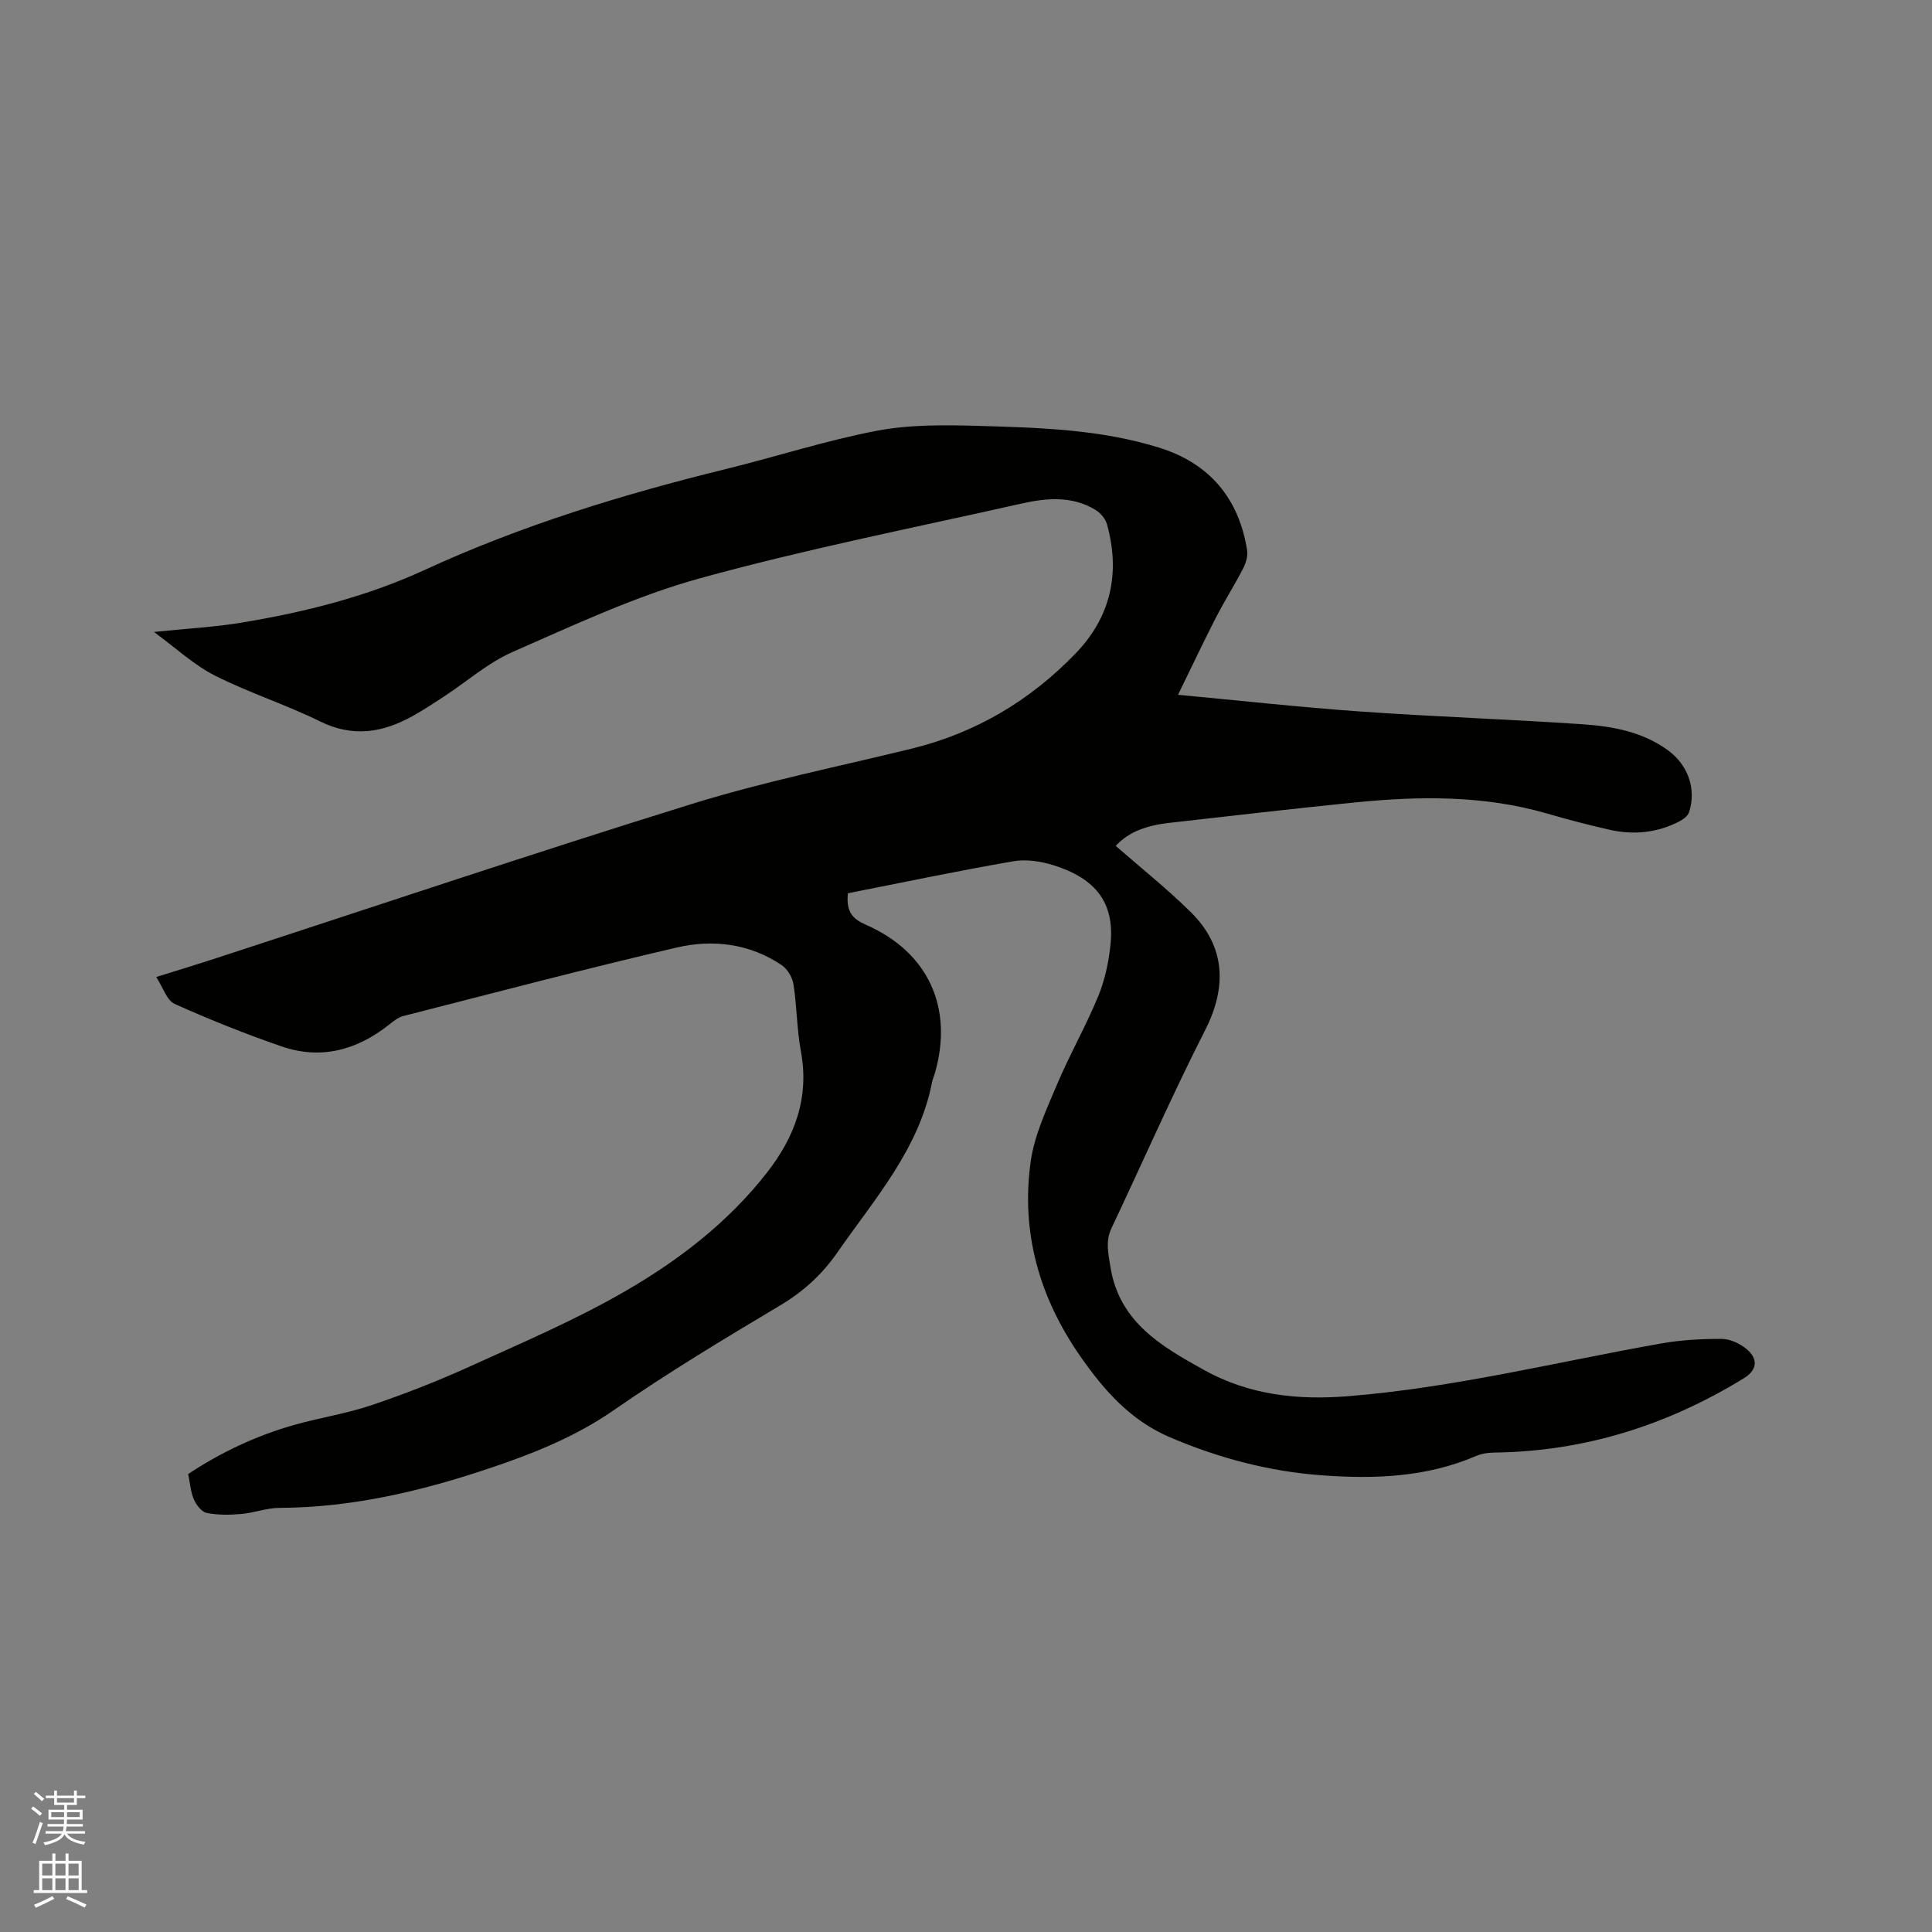 <svg enable-background="new 0 0 400 400" viewBox="0 0 400 400" xmlns="http://www.w3.org/2000/svg"><rect x="0" y="0" width="400" height="400" fill="#808080" stroke="none"/><path d="m6.44 374.46.42-.45c.65.47 1.27.95 1.85 1.44l-.45.49c-.65-.56-1.25-1.06-1.82-1.48m.93 7.33-.63-.26c.55-1.36 1.05-2.8 1.52-4.33.19.1.38.19.59.27-.46 1.29-.95 2.73-1.48 4.32m-.38-10.38.44-.42c.43.34 1.01.82 1.74 1.44l-.49.49c-.53-.51-1.09-1.01-1.69-1.51m2.5.35h1.72v-1.04h.59v1.04h3.52v-1.04h.59v1.04h1.75v.53h-1.75v1.42h-2.03v.97h3.22v2.03h-3.24c0 .35-.01.66-.03.93h3.32v.53h-3.37c-.03.27-.08.58-.15.94h3.96v.53h-3.71c.67.92 1.93 1.48 3.79 1.68-.13.24-.23.44-.29.59-2.13-.38-3.48-1.08-4.04-2.12-.43.97-1.77 1.72-4.03 2.23-.09-.19-.2-.37-.33-.55 2.1-.42 3.37-1.03 3.81-1.83h-3.36v-.53h3.58c.08-.29.13-.61.16-.94h-3.33v-.53h3.39c.02-.27.04-.58.04-.93h-3.23v-2.03h3.25v-.97h-2.07v-1.42h-1.73zm1.12 3.44v1h2.65c.01-.3.02-.44.01-.4v-.25-.35zm1.19-2h3.52v-.91h-3.52zm4.71 2h-2.63v.59c0 .15-.01.28-.01.4h2.64z" fill="#fbfcfa"/><path d="m13.56 383.74h.63v1.52h2.72v6.07h1.13v.6h-11.06v-.6h1.13v-6.07h2.73v-1.52h.63v1.52h2.1v-1.52zm-2.69 8.83.38.56c-1.24.63-2.53 1.25-3.85 1.85-.1-.21-.21-.42-.34-.63 1.36-.55 2.63-1.15 3.81-1.78m-2.13-4.27h2.1v-2.45h-2.1zm0 3.04h2.1v-2.46h-2.1zm2.72-3.04h2.1v-2.45h-2.1zm0 3.04h2.1v-2.46h-2.1zm6.07 3.6c-1.41-.71-2.7-1.3-3.86-1.78l.35-.56c1.45.62 2.75 1.19 3.88 1.72zm-1.25-9.09h-2.1v2.45h2.1zm-2.09 5.49h2.1v-2.46h-2.1z" fill="#fbfcfa"/><path d="m38.96 305.18c6.86-4.53 14.11-7.94 21.9-10.15 5.29-1.5 10.79-2.33 15.99-4.08 6.88-2.32 13.69-4.98 20.3-7.98 10.87-4.94 21.93-9.65 32.24-15.61 11.1-6.41 21.34-14.26 29.37-24.54 5.78-7.4 8.84-15.52 7.06-25.14-.85-4.57-.82-9.29-1.54-13.9-.22-1.44-1.25-3.16-2.44-3.96-6.62-4.46-14.2-5.39-21.67-3.66-18.96 4.41-37.8 9.38-56.67 14.2-1.06.27-2.04 1.06-2.93 1.77-6.69 5.31-14.15 7.33-22.33 4.5-7.49-2.59-14.87-5.54-22.1-8.79-1.6-.72-2.35-3.34-3.8-5.56 4.23-1.32 7.74-2.38 11.22-3.51 33.2-10.81 66.3-21.96 99.65-32.31 14.94-4.64 30.35-7.74 45.57-11.47 13.24-3.24 24.48-9.94 33.89-19.68 7.32-7.57 9.31-16.64 6.53-26.73-.32-1.15-1.33-2.37-2.37-3-4.88-2.98-10.22-2.48-15.44-1.3-22.21 5-44.59 9.41-66.51 15.46-13.29 3.67-25.99 9.65-38.68 15.21-5.16 2.26-9.59 6.19-14.38 9.33-2.13 1.39-4.26 2.79-6.48 4.02-6.16 3.41-12.3 4.39-19.05 1.07-7.11-3.5-14.75-5.94-21.82-9.51-4.31-2.18-7.97-5.63-12.6-9.02 6.86-.71 12.65-1.01 18.34-1.96 12.97-2.17 25.68-5.34 37.71-10.88 20.07-9.24 41.1-15.67 62.52-20.93 10.38-2.55 20.6-5.88 31.08-7.88 6.77-1.29 13.89-1.22 20.83-1.02 12.69.36 25.48.7 37.73 4.54 10.33 3.24 16.42 10.47 18.12 21.21.19 1.2-.25 2.66-.83 3.78-1.79 3.47-3.89 6.78-5.67 10.25-2.59 5.05-5.01 10.19-7.8 15.9 12.57 1.17 25.15 2.57 37.76 3.46 15.32 1.08 30.68 1.6 46 2.64 6.24.42 12.44 1.56 17.7 5.41 4.16 3.04 5.89 8.04 4.34 12.8-.25.76-1.17 1.46-1.95 1.87-4.6 2.41-9.51 2.89-14.52 1.76-4.33-.98-8.64-2.11-12.91-3.35-13.08-3.8-26.38-3.64-39.73-2.31-12.85 1.29-25.69 2.79-38.53 4.24-4.26.48-8.24 1.67-11.06 4.76 5.33 4.67 10.72 8.94 15.58 13.76 7.16 7.09 7.47 15.47 2.93 24.39-6.85 13.47-12.93 27.34-19.39 41.01-1.27 2.68-.67 5.17-.23 7.95 1.81 11.48 10.55 16.49 19.37 21.39 9.29 5.17 19.31 6.29 29.84 5.44 21.94-1.76 43.24-7.1 64.82-10.92 4.13-.73 8.4-.97 12.6-.94 1.73.01 3.74.98 5.11 2.12 2.48 2.07 2.13 4.36-.58 6.02-15.86 9.74-33.01 15.16-51.71 15.39-1.24.02-2.57.2-3.7.69-10.23 4.42-20.96 4.81-31.82 4.03-10.97-.79-21.43-3.55-31.58-7.88-8.22-3.51-13.68-9.76-18.57-16.77-8.46-12.14-12.33-25.62-10.28-40.3.76-5.43 3.22-10.69 5.39-15.83 2.63-6.24 6.01-12.16 8.59-18.41 1.39-3.37 2.18-7.1 2.55-10.74.88-8.64-3.04-13.61-11.73-16.37-2.65-.84-5.74-1.31-8.43-.84-11.53 2-23 4.41-34.21 6.62-.41 3.94 1.04 5.34 3.75 6.53 12.94 5.69 18.16 17.22 14.24 30.78-.18.61-.45 1.2-.57 1.81-2.7 13.86-11.86 24.1-19.56 35.19-3.21 4.63-7.07 8.15-11.92 11.04-11.64 6.94-23.28 13.95-34.41 21.67-7.9 5.48-16.5 8.91-25.44 11.93-14.23 4.8-28.68 8.24-43.82 8.3-2.61.01-5.2 1.03-7.82 1.26-2.38.21-4.86.25-7.19-.21-1.06-.21-2.18-1.66-2.67-2.8-.68-1.58-.8-3.43-1.18-5.26z" fill="#010100"/></svg>
